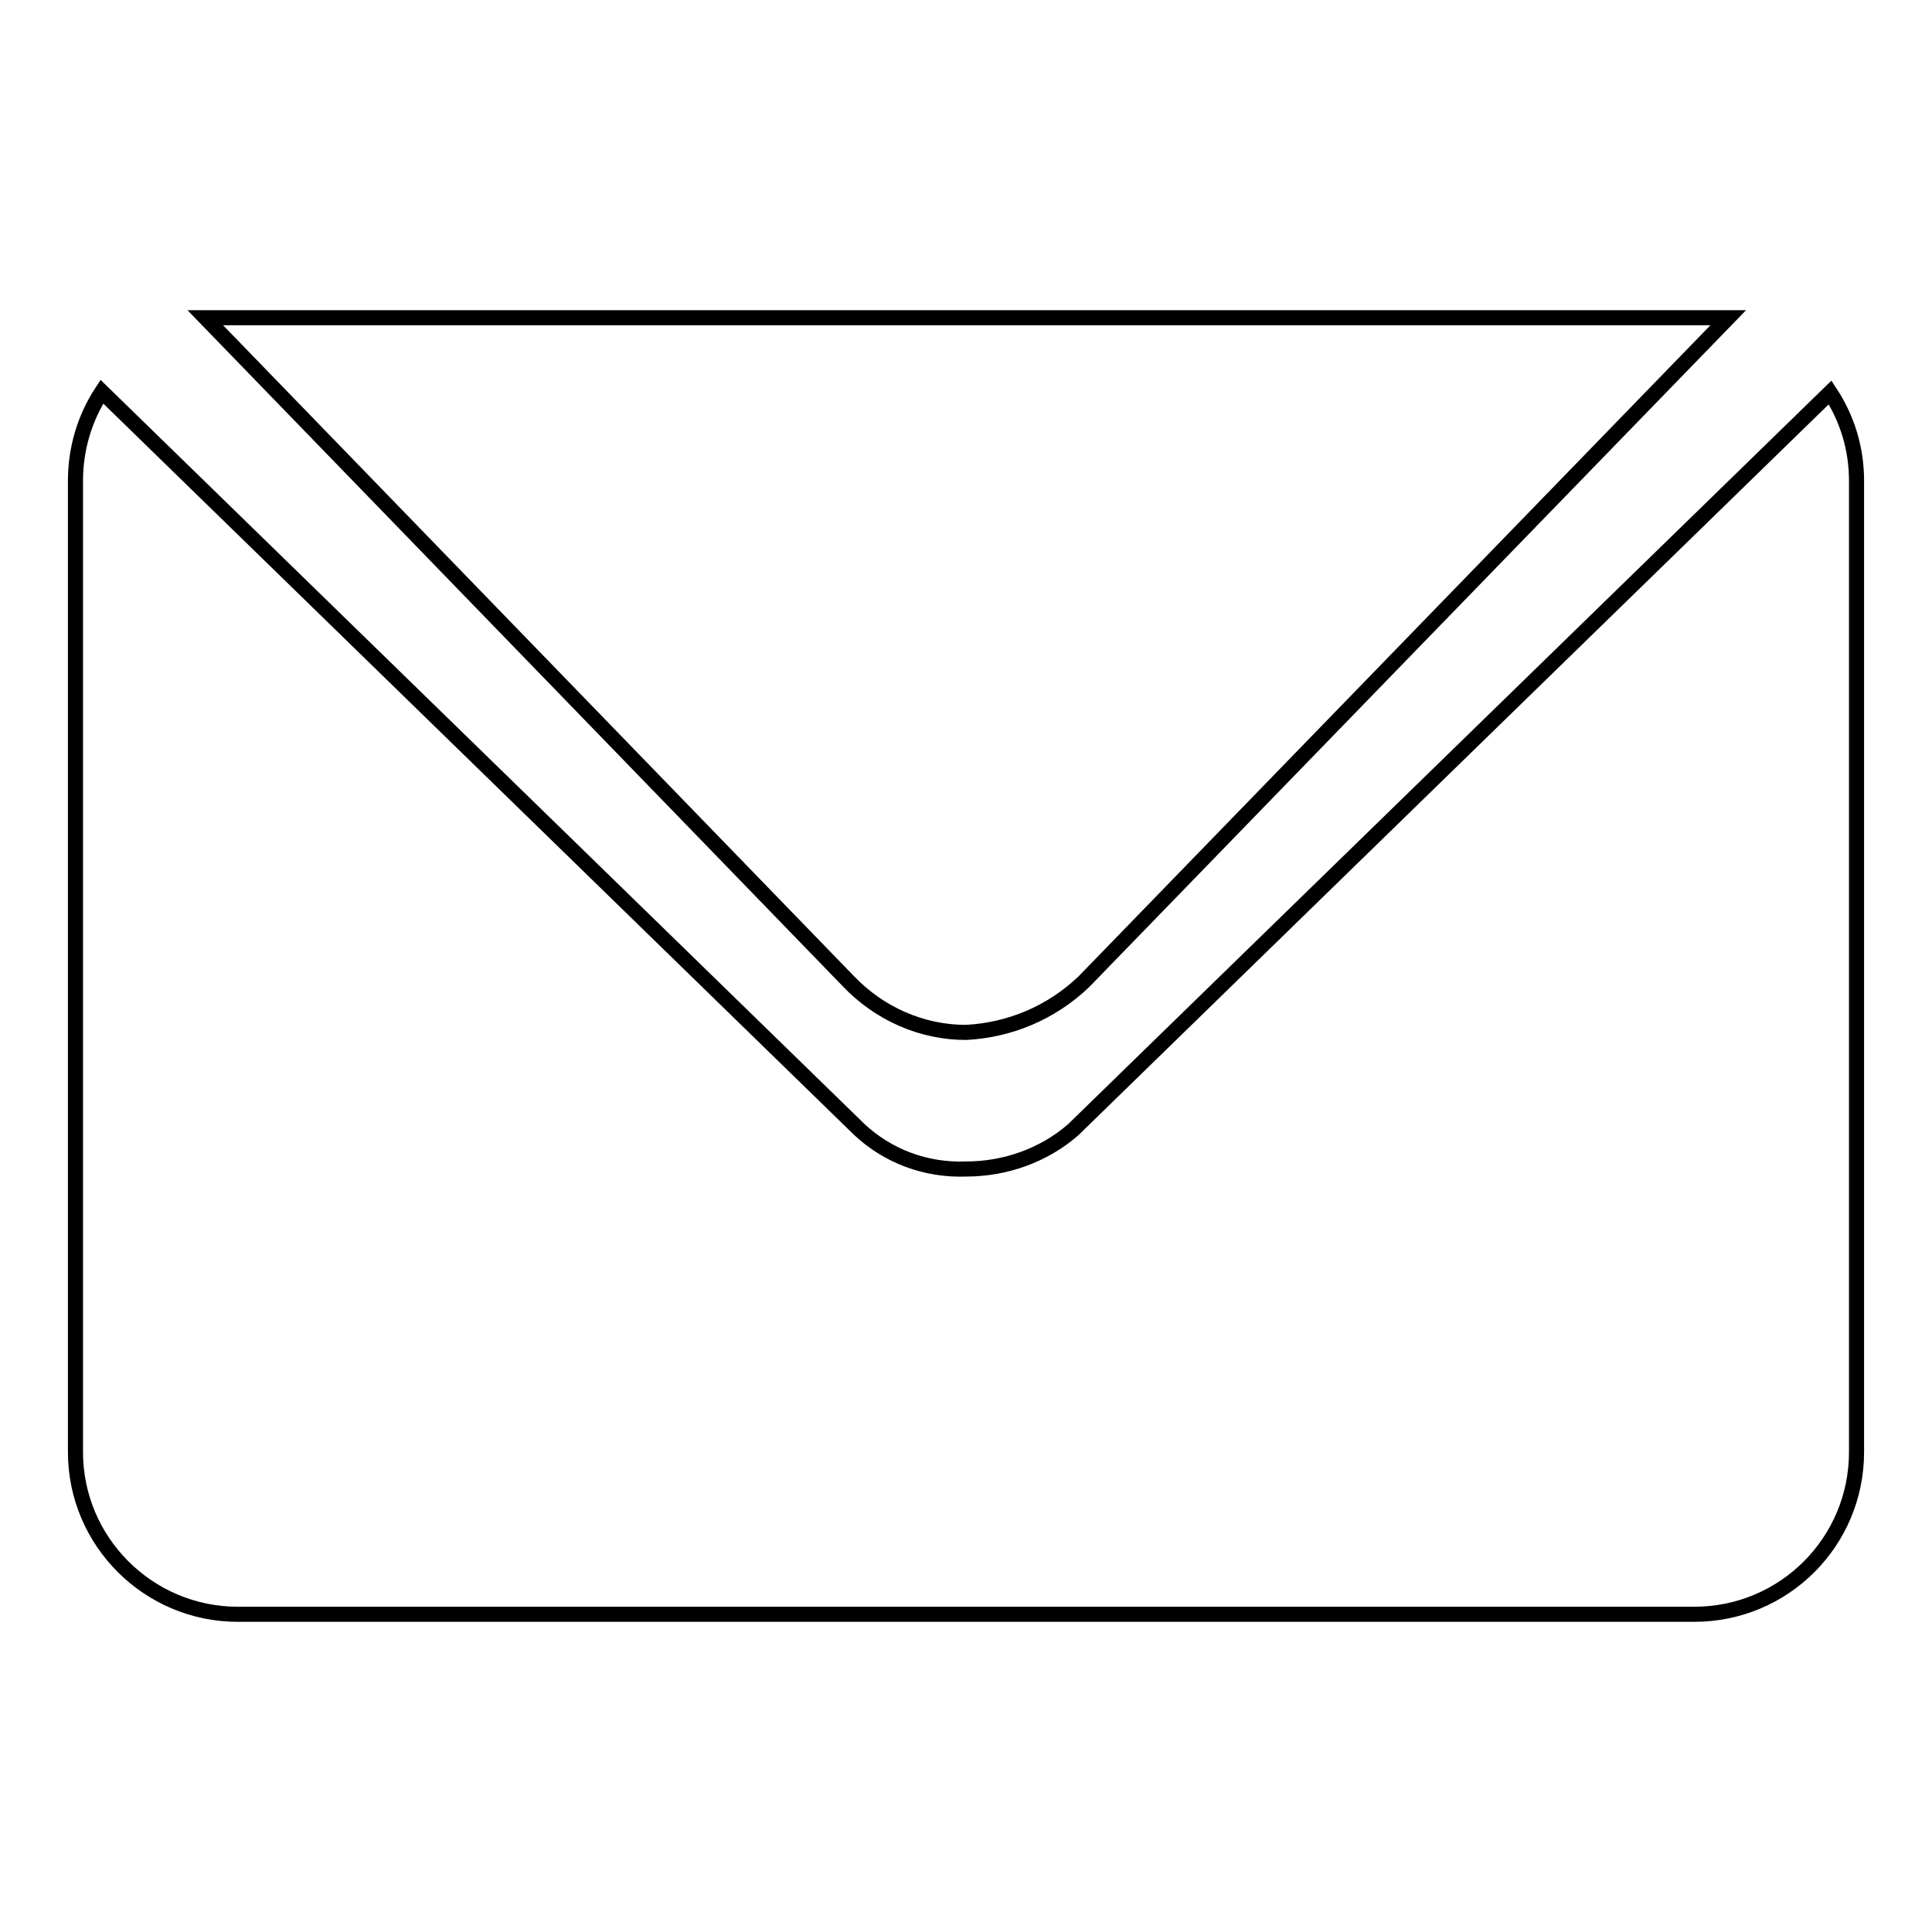 <?xml version="1.0" encoding="utf-8"?>
<!-- Svg Vector Icons : http://www.onlinewebfonts.com/icon -->
<!DOCTYPE svg PUBLIC "-//W3C//DTD SVG 1.1//EN" "http://www.w3.org/Graphics/SVG/1.1/DTD/svg11.dtd">
<svg version="1.1" xmlns="http://www.w3.org/2000/svg" xmlns:xlink="http://www.w3.org/1999/xlink" x="0px" y="0px" viewBox="0 0 256 256" enable-background="new 0 0 256 256" xml:space="preserve">
<g> <path stroke-width="2" fill-opacity="0" stroke="#000000"  d="M224.5,213.9H31.5c-11.8,0-21.5-9.6-21.5-21.5V63.7c0-4.2,1.2-8.3,3.5-11.8l100.3,97.7 c3.8,3.6,8.9,5.5,14.2,5.3c5.2,0,10.3-1.8,14.2-5.2L242.5,52c2.3,3.5,3.5,7.5,3.5,11.7v128.7C246,204.3,236.4,213.9,224.5,213.9z  M128,136.8c-5.9,0-11.5-2.5-15.6-6.8L27.2,42.1H229l-85.4,88C139.3,134.2,133.8,136.5,128,136.8L128,136.8z"/></g>
</svg>